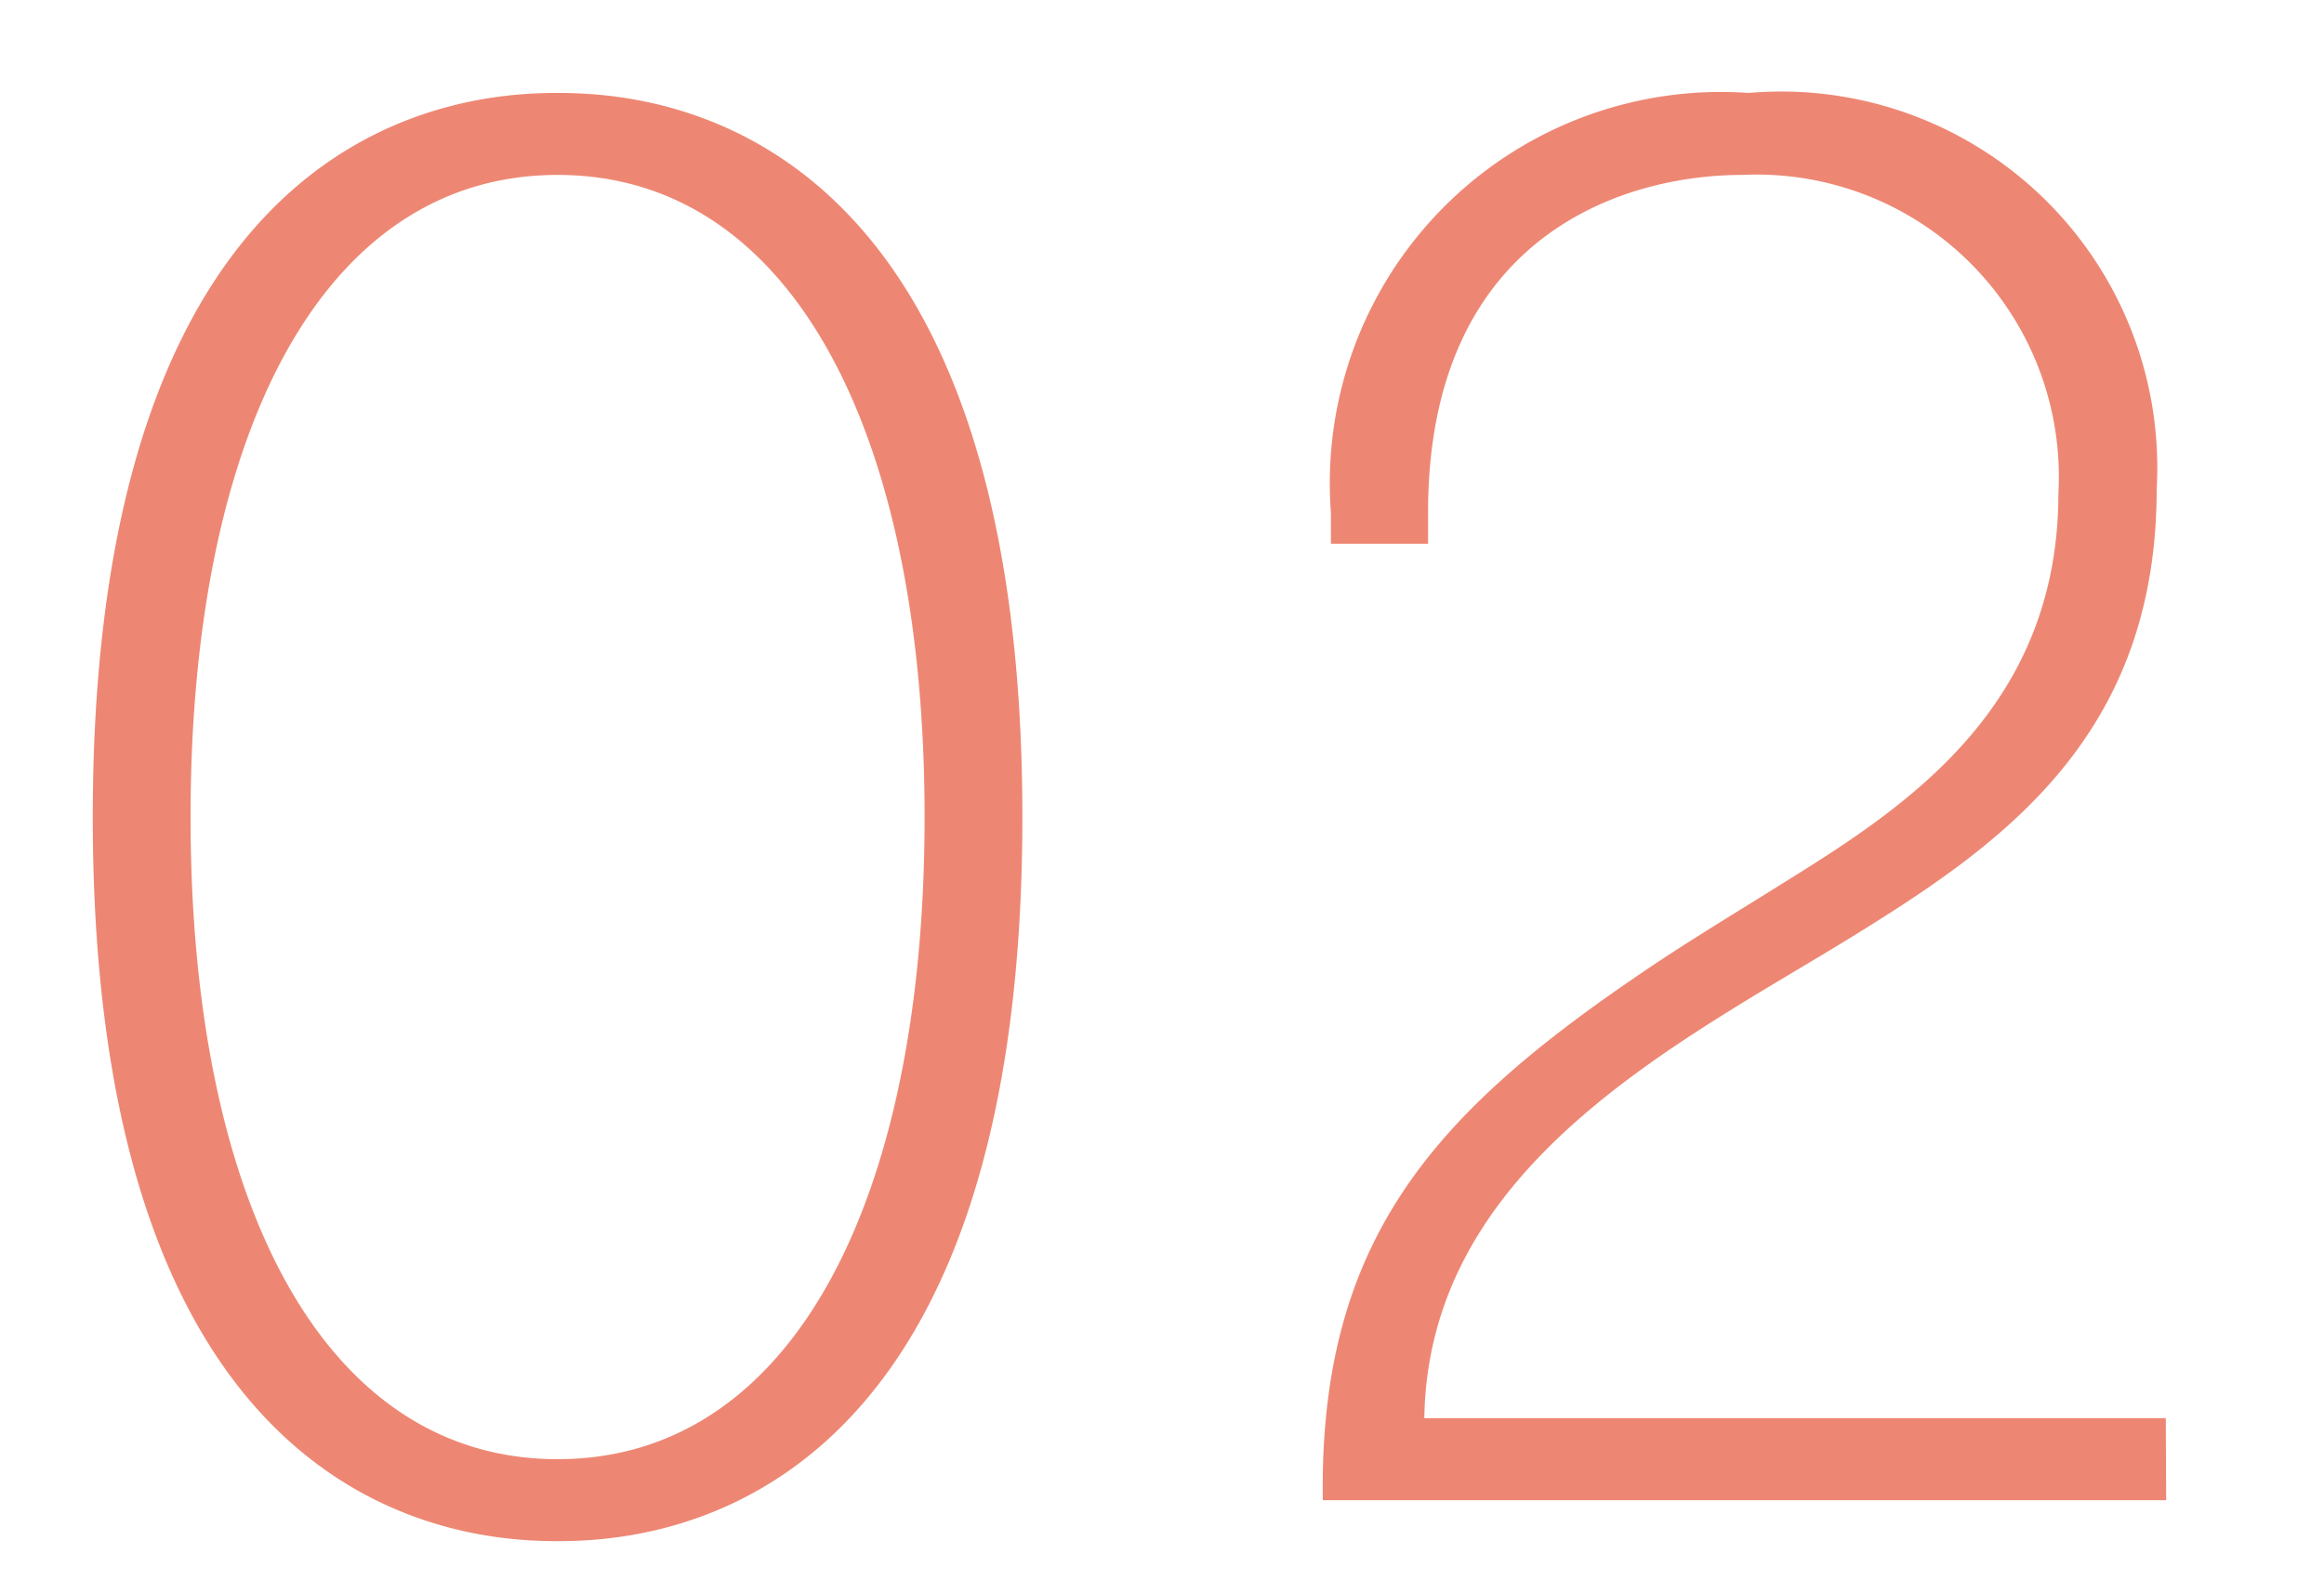 <svg xmlns="http://www.w3.org/2000/svg" width="25" height="17" viewBox="0 0 25 17">
  <g id="グループ_5549" data-name="グループ 5549" transform="translate(-1459 3342)">
    <rect id="長方形_5685" data-name="長方形 5685" width="25" height="17" transform="translate(1459 -3342)" fill="#fff" opacity="0"/>
    <path id="パス_6413" data-name="パス 6413" d="M-18.564.441c.987,0,5-.231,5-7.791s-4.011-7.791-5-7.791-5,.231-5,7.791S-19.551.441-18.564.441Zm0-.882c-2.52,0-3.948-2.772-3.948-6.909s1.428-6.909,3.948-6.909,3.948,2.772,3.948,6.909S-16.044-.441-18.564-.441Zm17.3-.441H-9.24C-9.2-3.591-6.51-4.914-4.662-6.048c1.6-.987,3.3-2.142,3.3-4.83a4.046,4.046,0,0,0-4.389-4.263,4.208,4.208,0,0,0-4.494,4.515v.336H-9.2v-.336c0-2.961,2.079-3.633,3.381-3.633a3.251,3.251,0,0,1,3.4,3.423c0,2.289-1.617,3.36-2.9,4.158-.567.357-1.134.693-1.68,1.071C-9.177-4.116-10.374-2.751-10.332,0H-1.26Z" transform="translate(1483.562 -3325.859)" fill="#ed8773"/>
  </g>
</svg>
